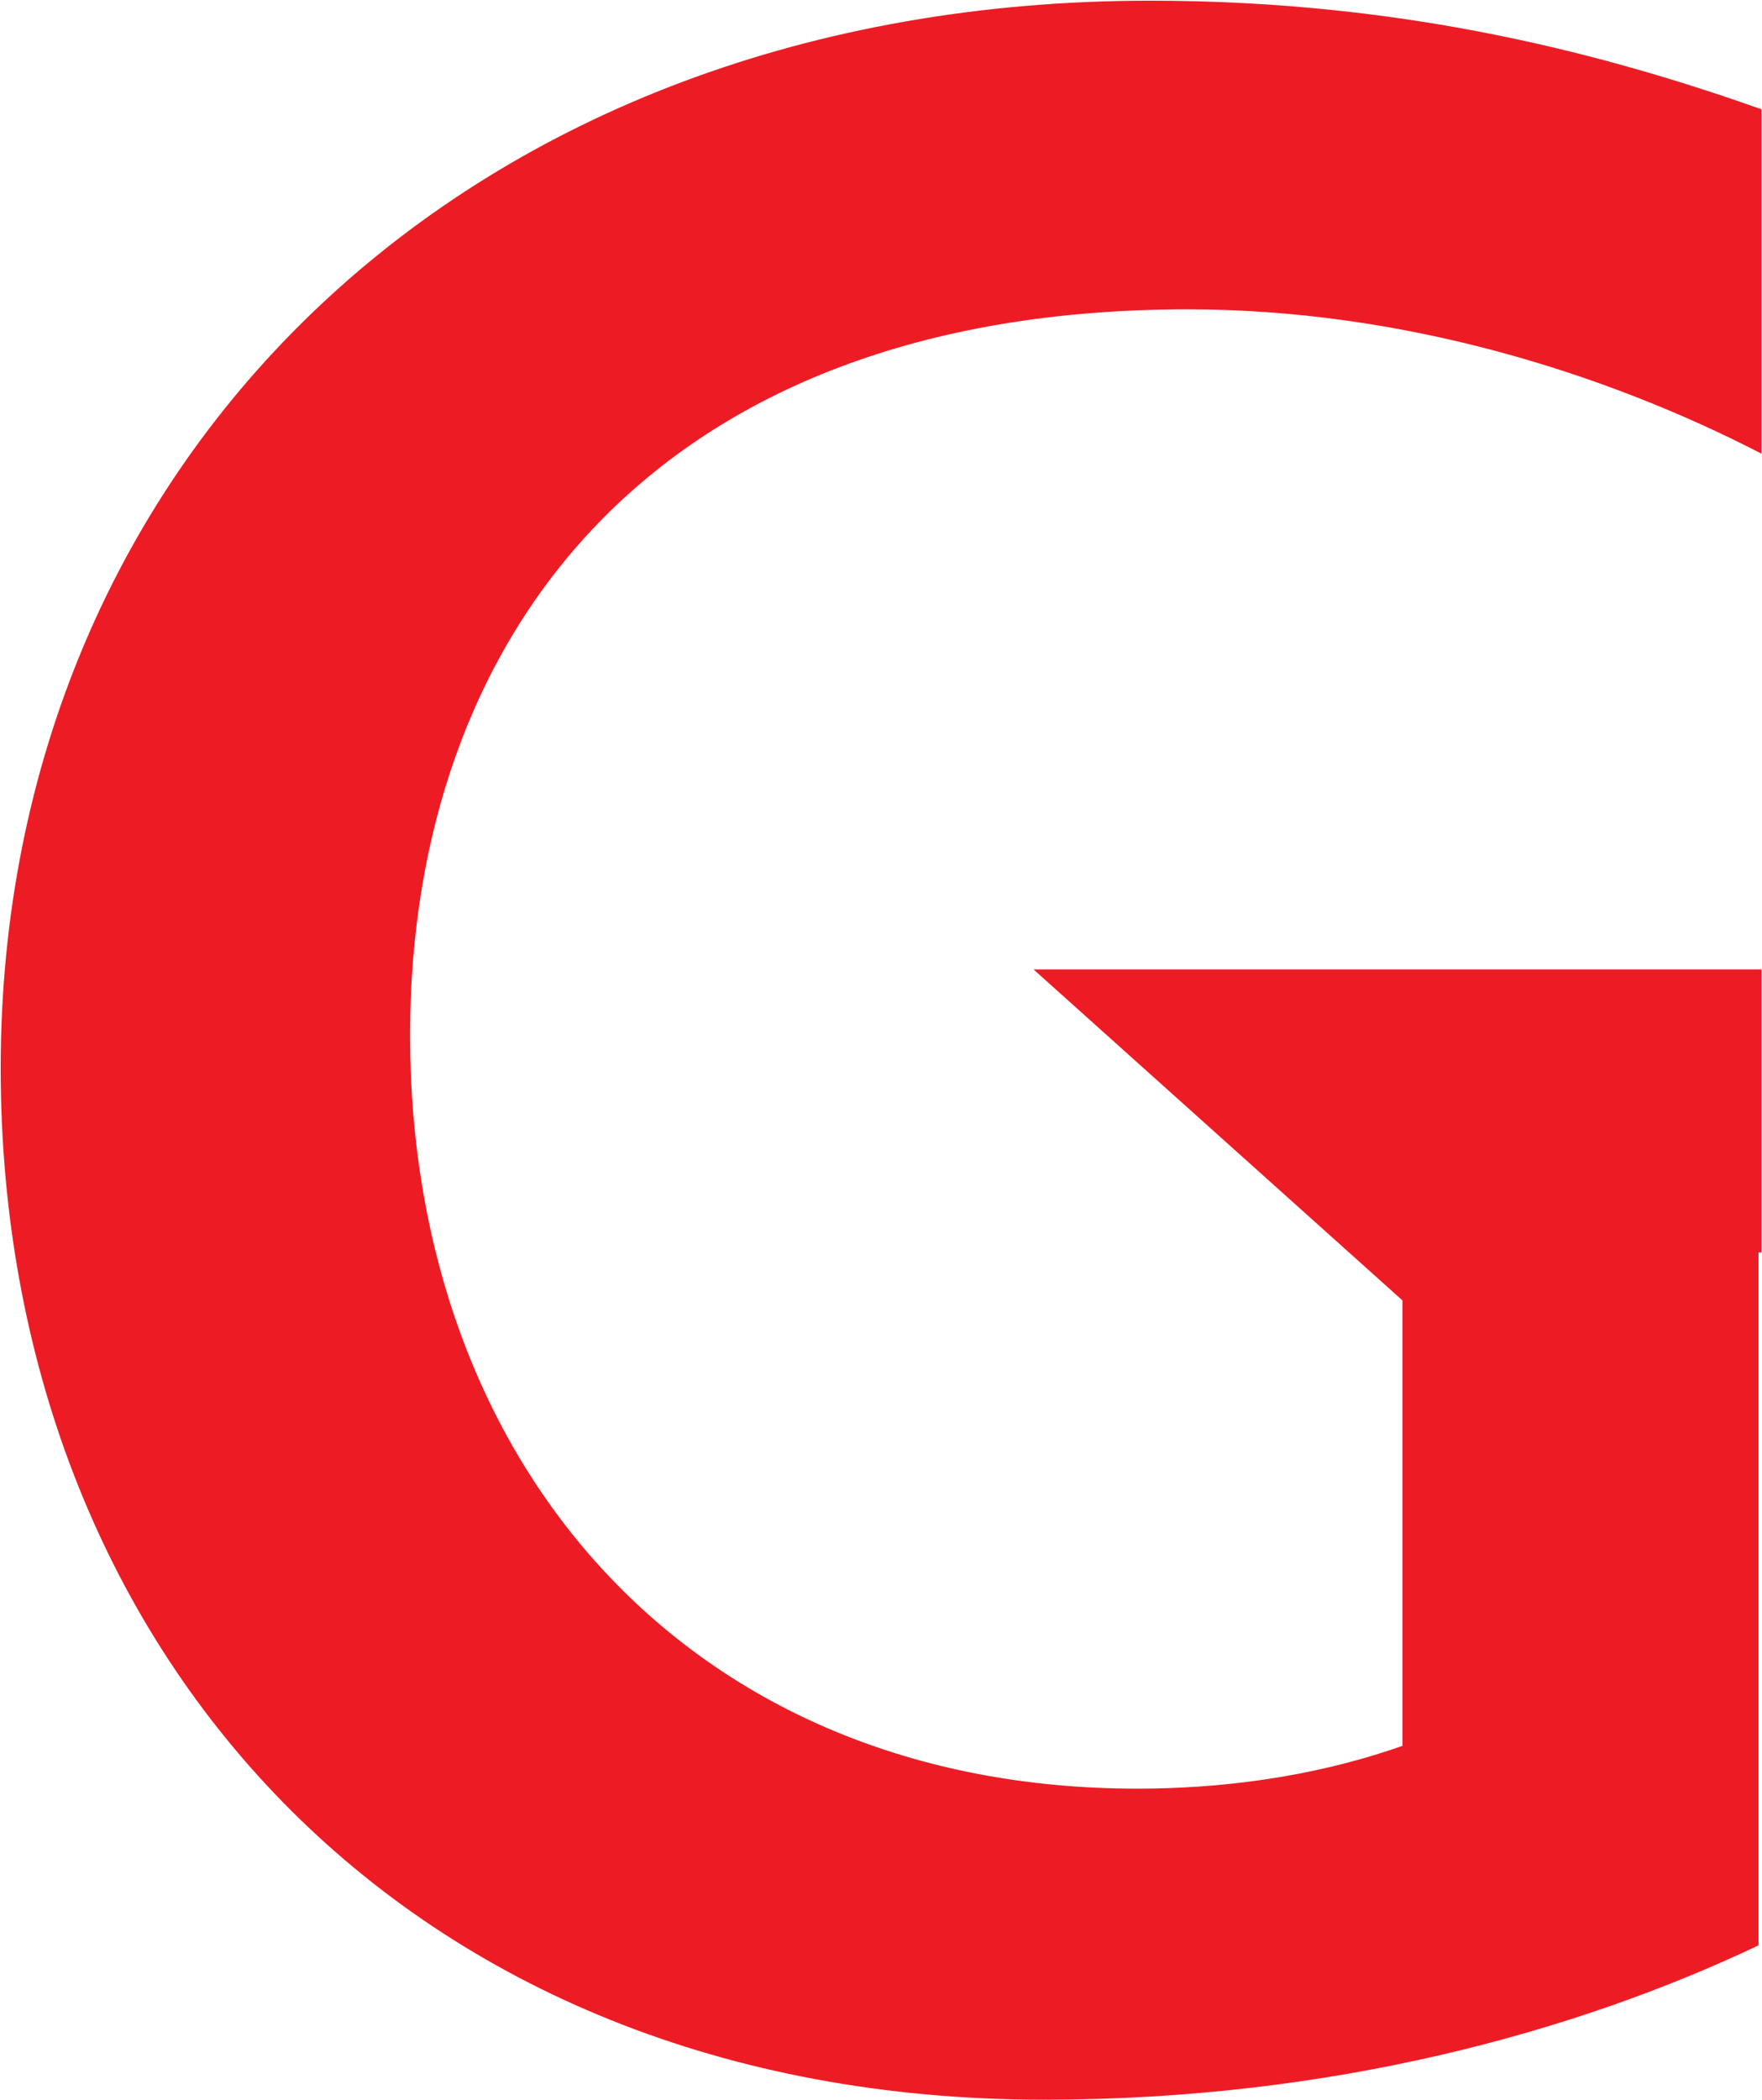 <svg version="1.2" xmlns="http://www.w3.org/2000/svg" viewBox="0 0 1549 1845" width="1549" height="1845">
	<title>GTX_BIG</title>
	<style>
		.s0 { fill: #ed1c24 } 
	</style>
	<path class="s0" d="m1548.5 1100.4v-248.6h-639.9l324.3 290.8v391.4c-82 28.8-164 37.6-233.1 37.6-392.9 0-639.3-284.1-639.3-662 0-347 210.9-637.8 683.7-637.8 188.7 0 366.6 55.7 504.3 126.8v-302.6c-131.5-46.4-308.9-95.4-537.3-95.4-599.7 0-1010.6 402.1-1010.6 937.9 0 510.9 355.2 906.4 917.3 906.4 253.1 0 468.1-59.8 628-135.6v-608.9z"/>
</svg>